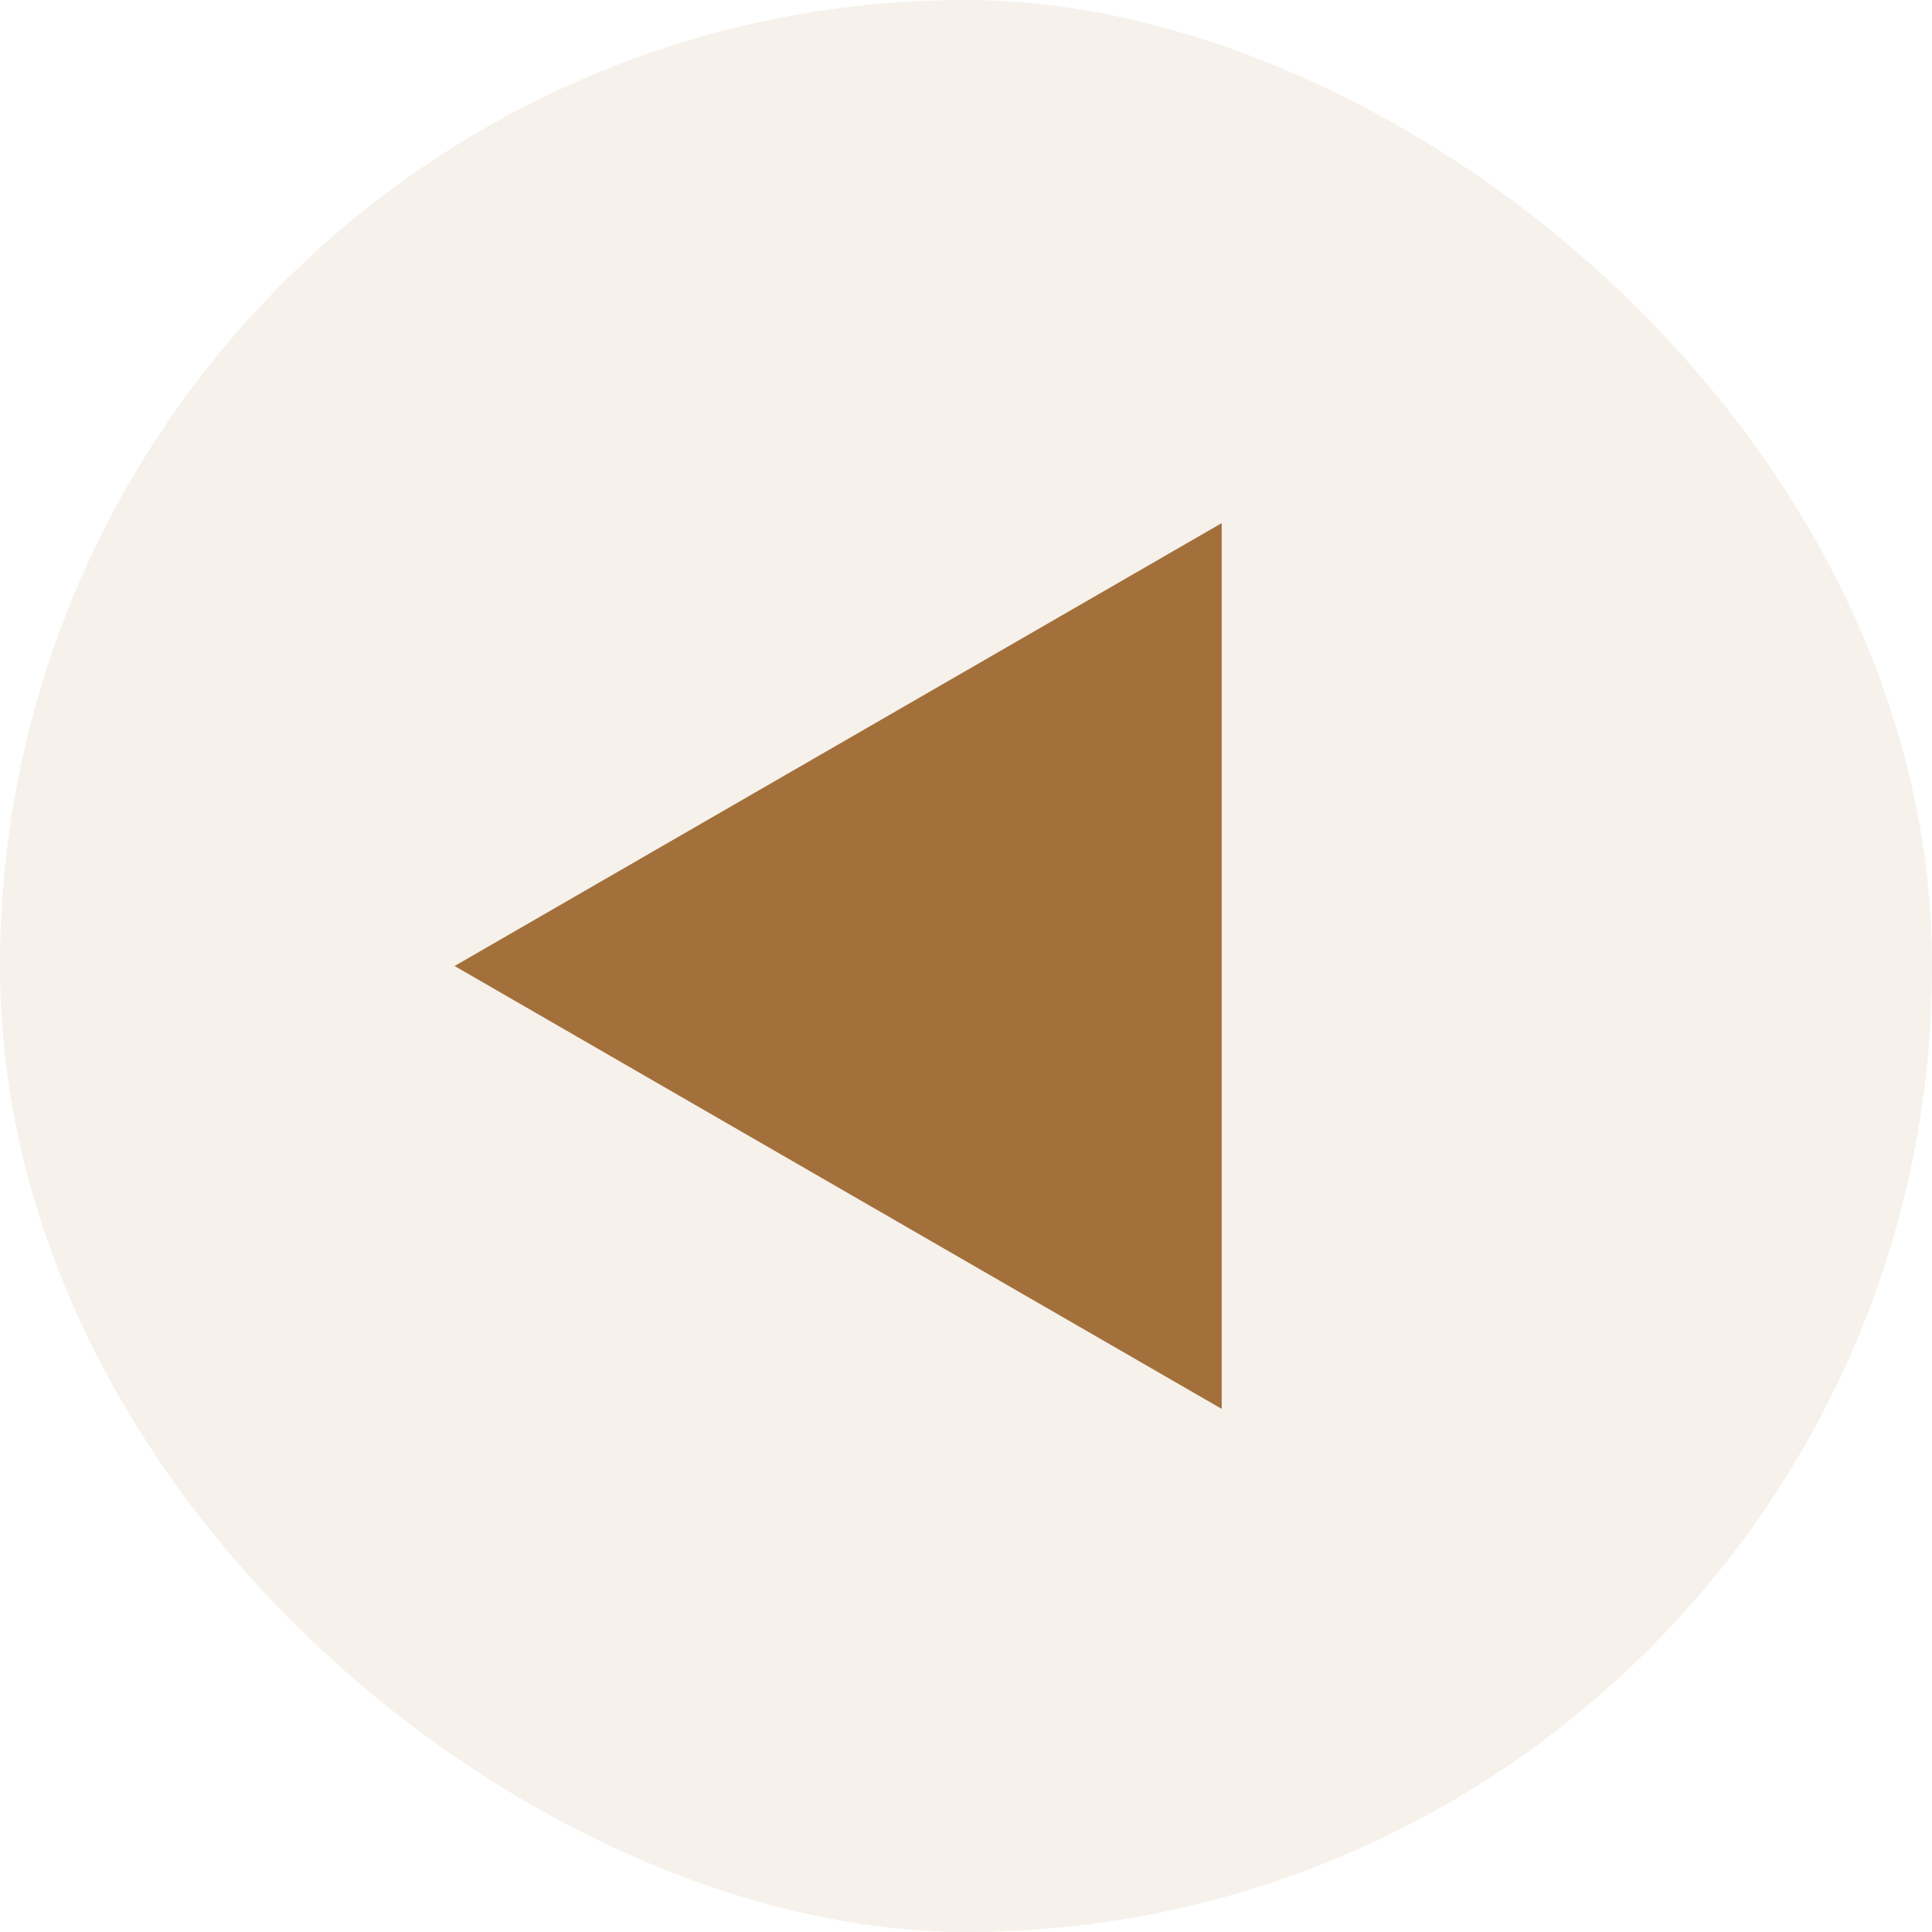 <svg width="17" height="17" viewBox="0 0 17 17" fill="none" xmlns="http://www.w3.org/2000/svg">
<rect width="17" height="17" rx="8.5" transform="matrix(0 -1 -1 0 17 17)" fill="#A3703B" fill-opacity="0.1"/>
<path d="M4 8.5L10.75 12.397L10.75 4.603L4 8.5Z" fill="#A3703B"/>
</svg>
